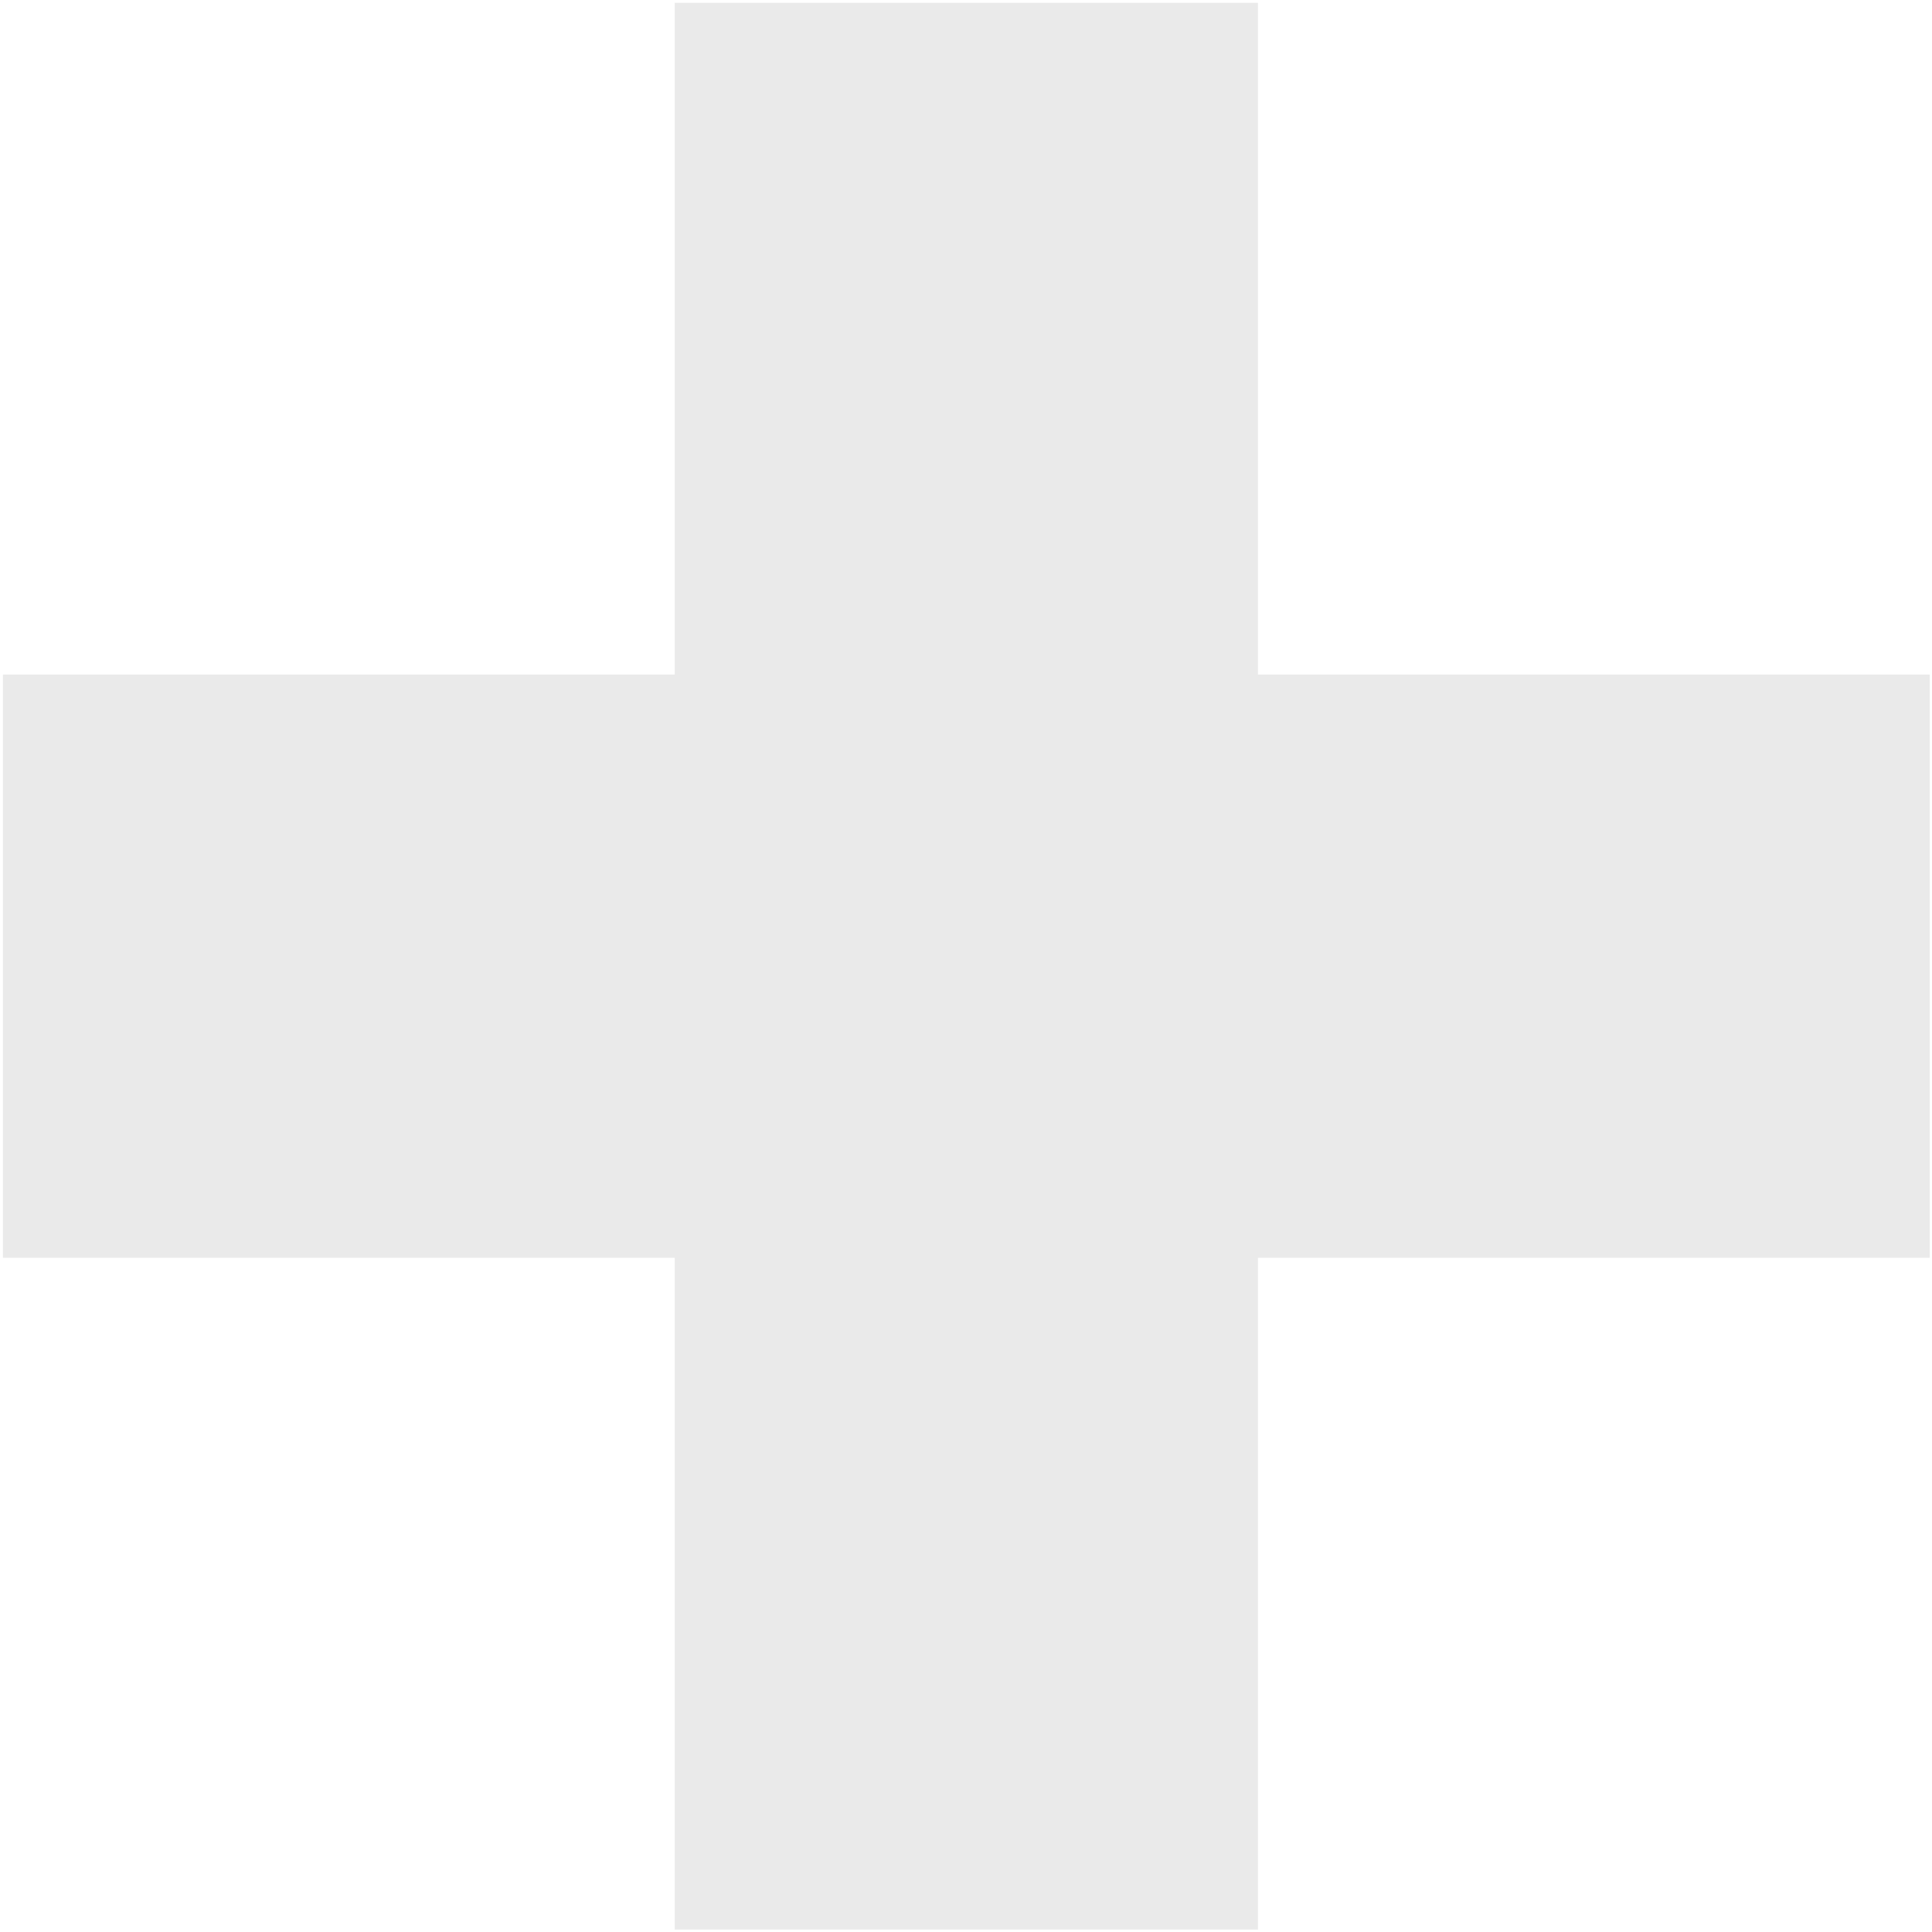 <?xml version="1.0" encoding="UTF-8"?> <svg xmlns="http://www.w3.org/2000/svg" width="527" height="527" viewBox="0 0 527 527" fill="none"> <path d="M184.045 526.33V0.761H343.136V526.33H184.045ZM0.807 343.091V184H526.375V343.091H0.807Z" fill="#EAEAEA"></path> </svg> 